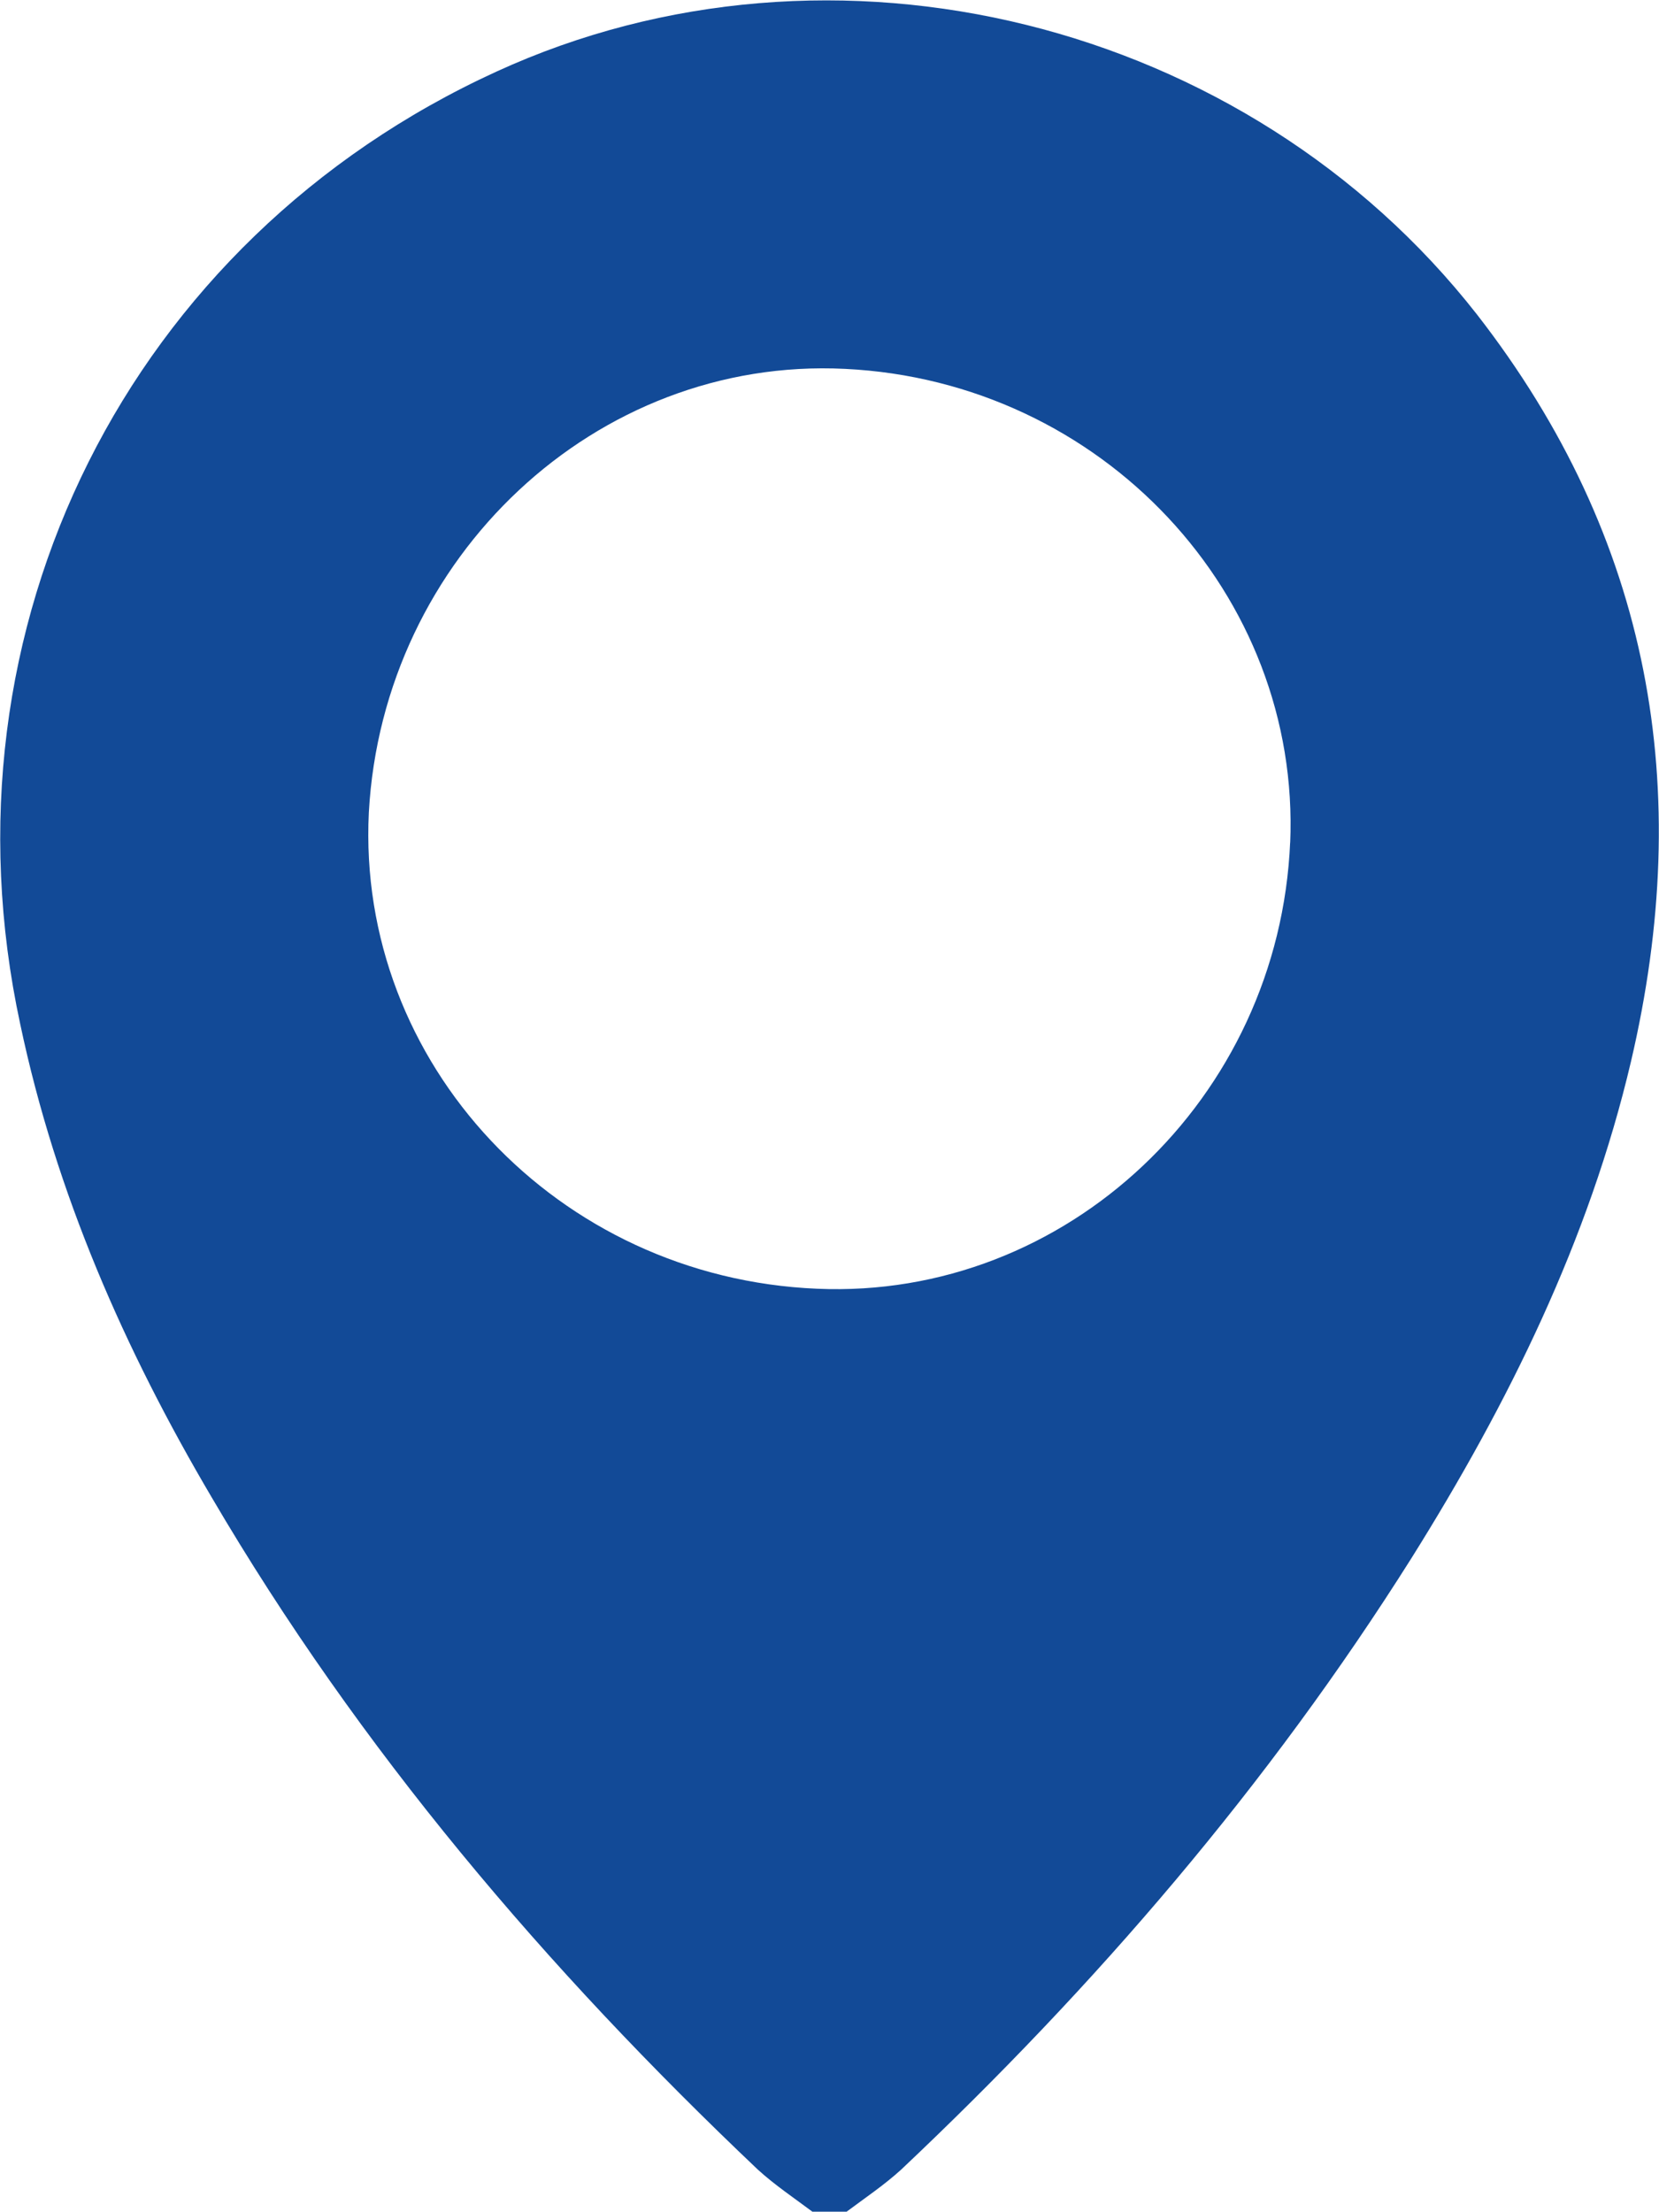<?xml version="1.0" encoding="UTF-8"?><svg id="Capa_2" xmlns="http://www.w3.org/2000/svg" viewBox="0 0 10.66 14.21"><defs><style>.cls-1{fill:#124a97;stroke-width:0px;}</style></defs><g id="Capa_1-2"><path class="cls-1" d="M5.22,14.21c-.12-.09-.24-.17-.35-.27-1.36-1.29-2.56-2.7-3.51-4.32-.56-.95-1-1.95-1.23-3.04C-.42,4.03.83,1.54,3.19.46c2.16-.99,4.82-.33,6.3,1.56,1.12,1.44,1.4,3.05.99,4.8-.27,1.15-.79,2.2-1.41,3.19-.92,1.46-2.03,2.75-3.28,3.93-.11.1-.23.18-.35.27h-.22ZM8.29,5.42c.07-1.6-1.21-2.97-2.86-3.05-1.6-.08-2.97,1.21-3.06,2.85-.08,1.61,1.21,2.99,2.88,3.06,1.6.07,2.97-1.22,3.04-2.87Z"/></g></svg>